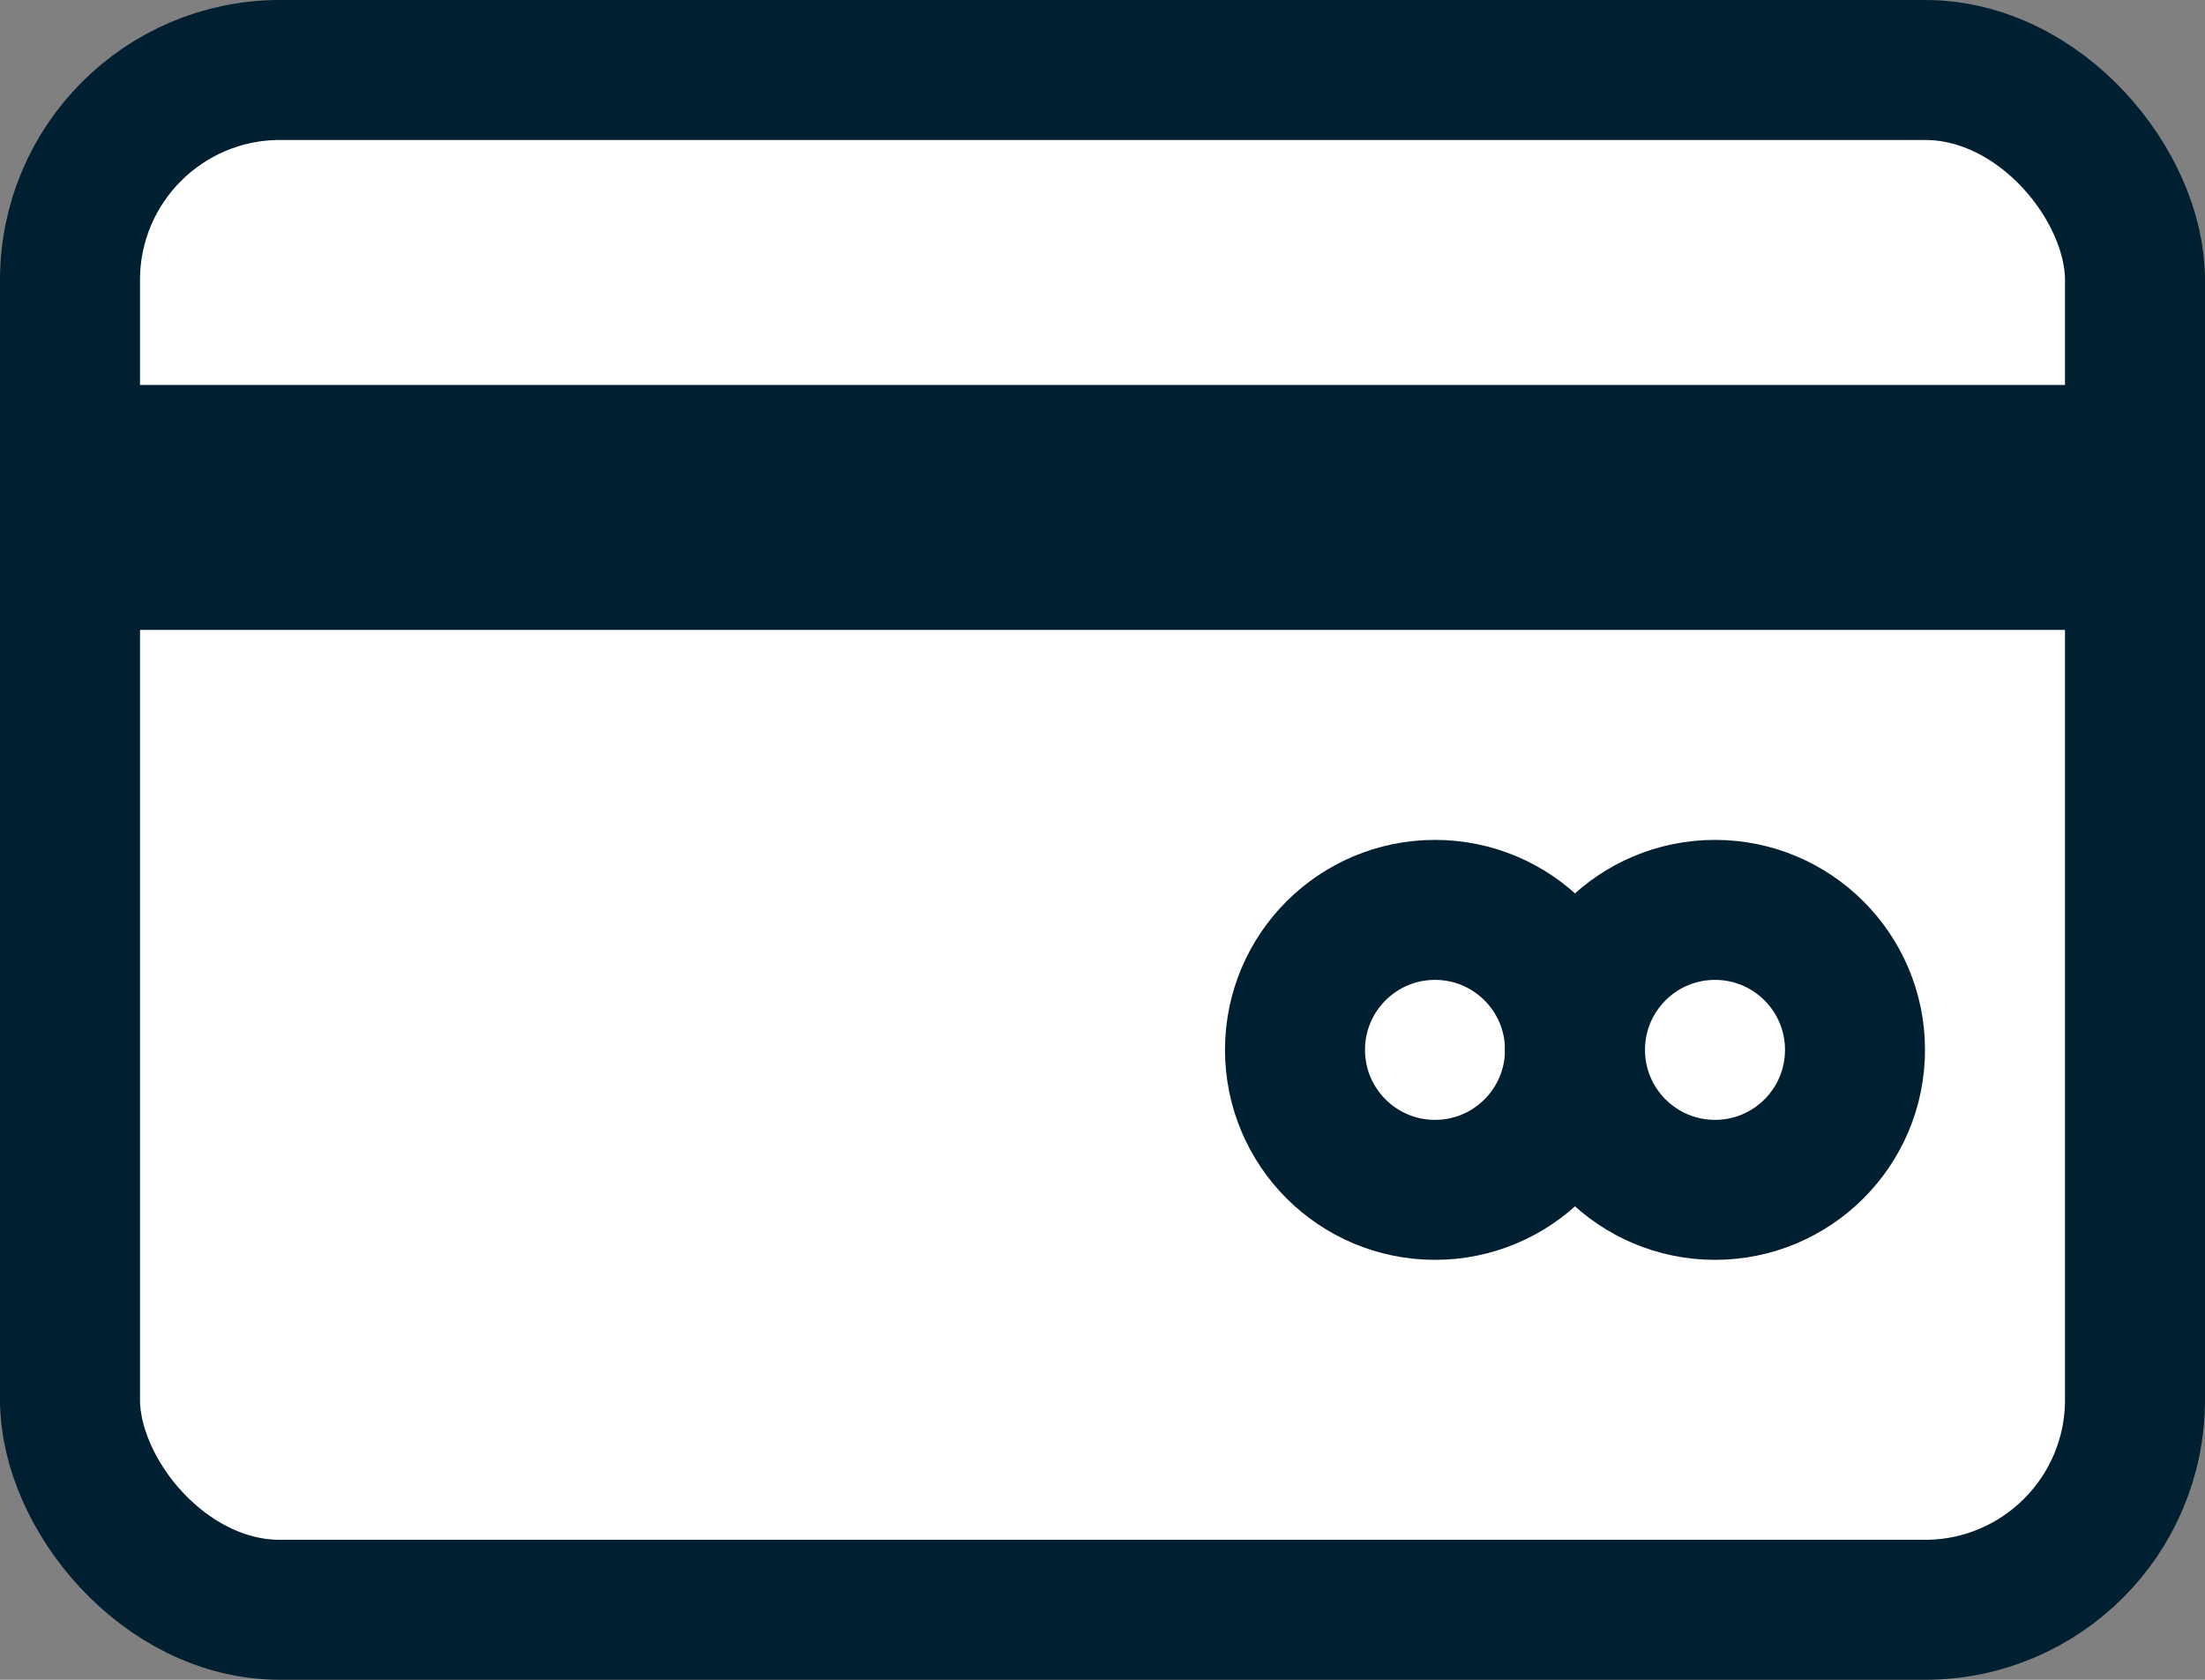 <svg xmlns="http://www.w3.org/2000/svg" fill="none" viewBox="0 0 63 48" height="48" width="63">
<rect x="0" y="0" width="63" height="48" fill="#808080" stroke="none"/>
<rect stroke-width="4" stroke="#001F30" fill="white" rx="6" height="44" width="59" y="2" x="2"></rect>
<rect fill="#001F30" height="7" width="60" y="11" x="2"></rect>
<circle stroke-width="4" stroke="#001F30" fill="white" r="4" cy="30" cx="41"></circle>
<circle stroke-width="4" stroke="#001F30" fill="white" r="4" cy="30" cx="49"></circle>
</svg>
